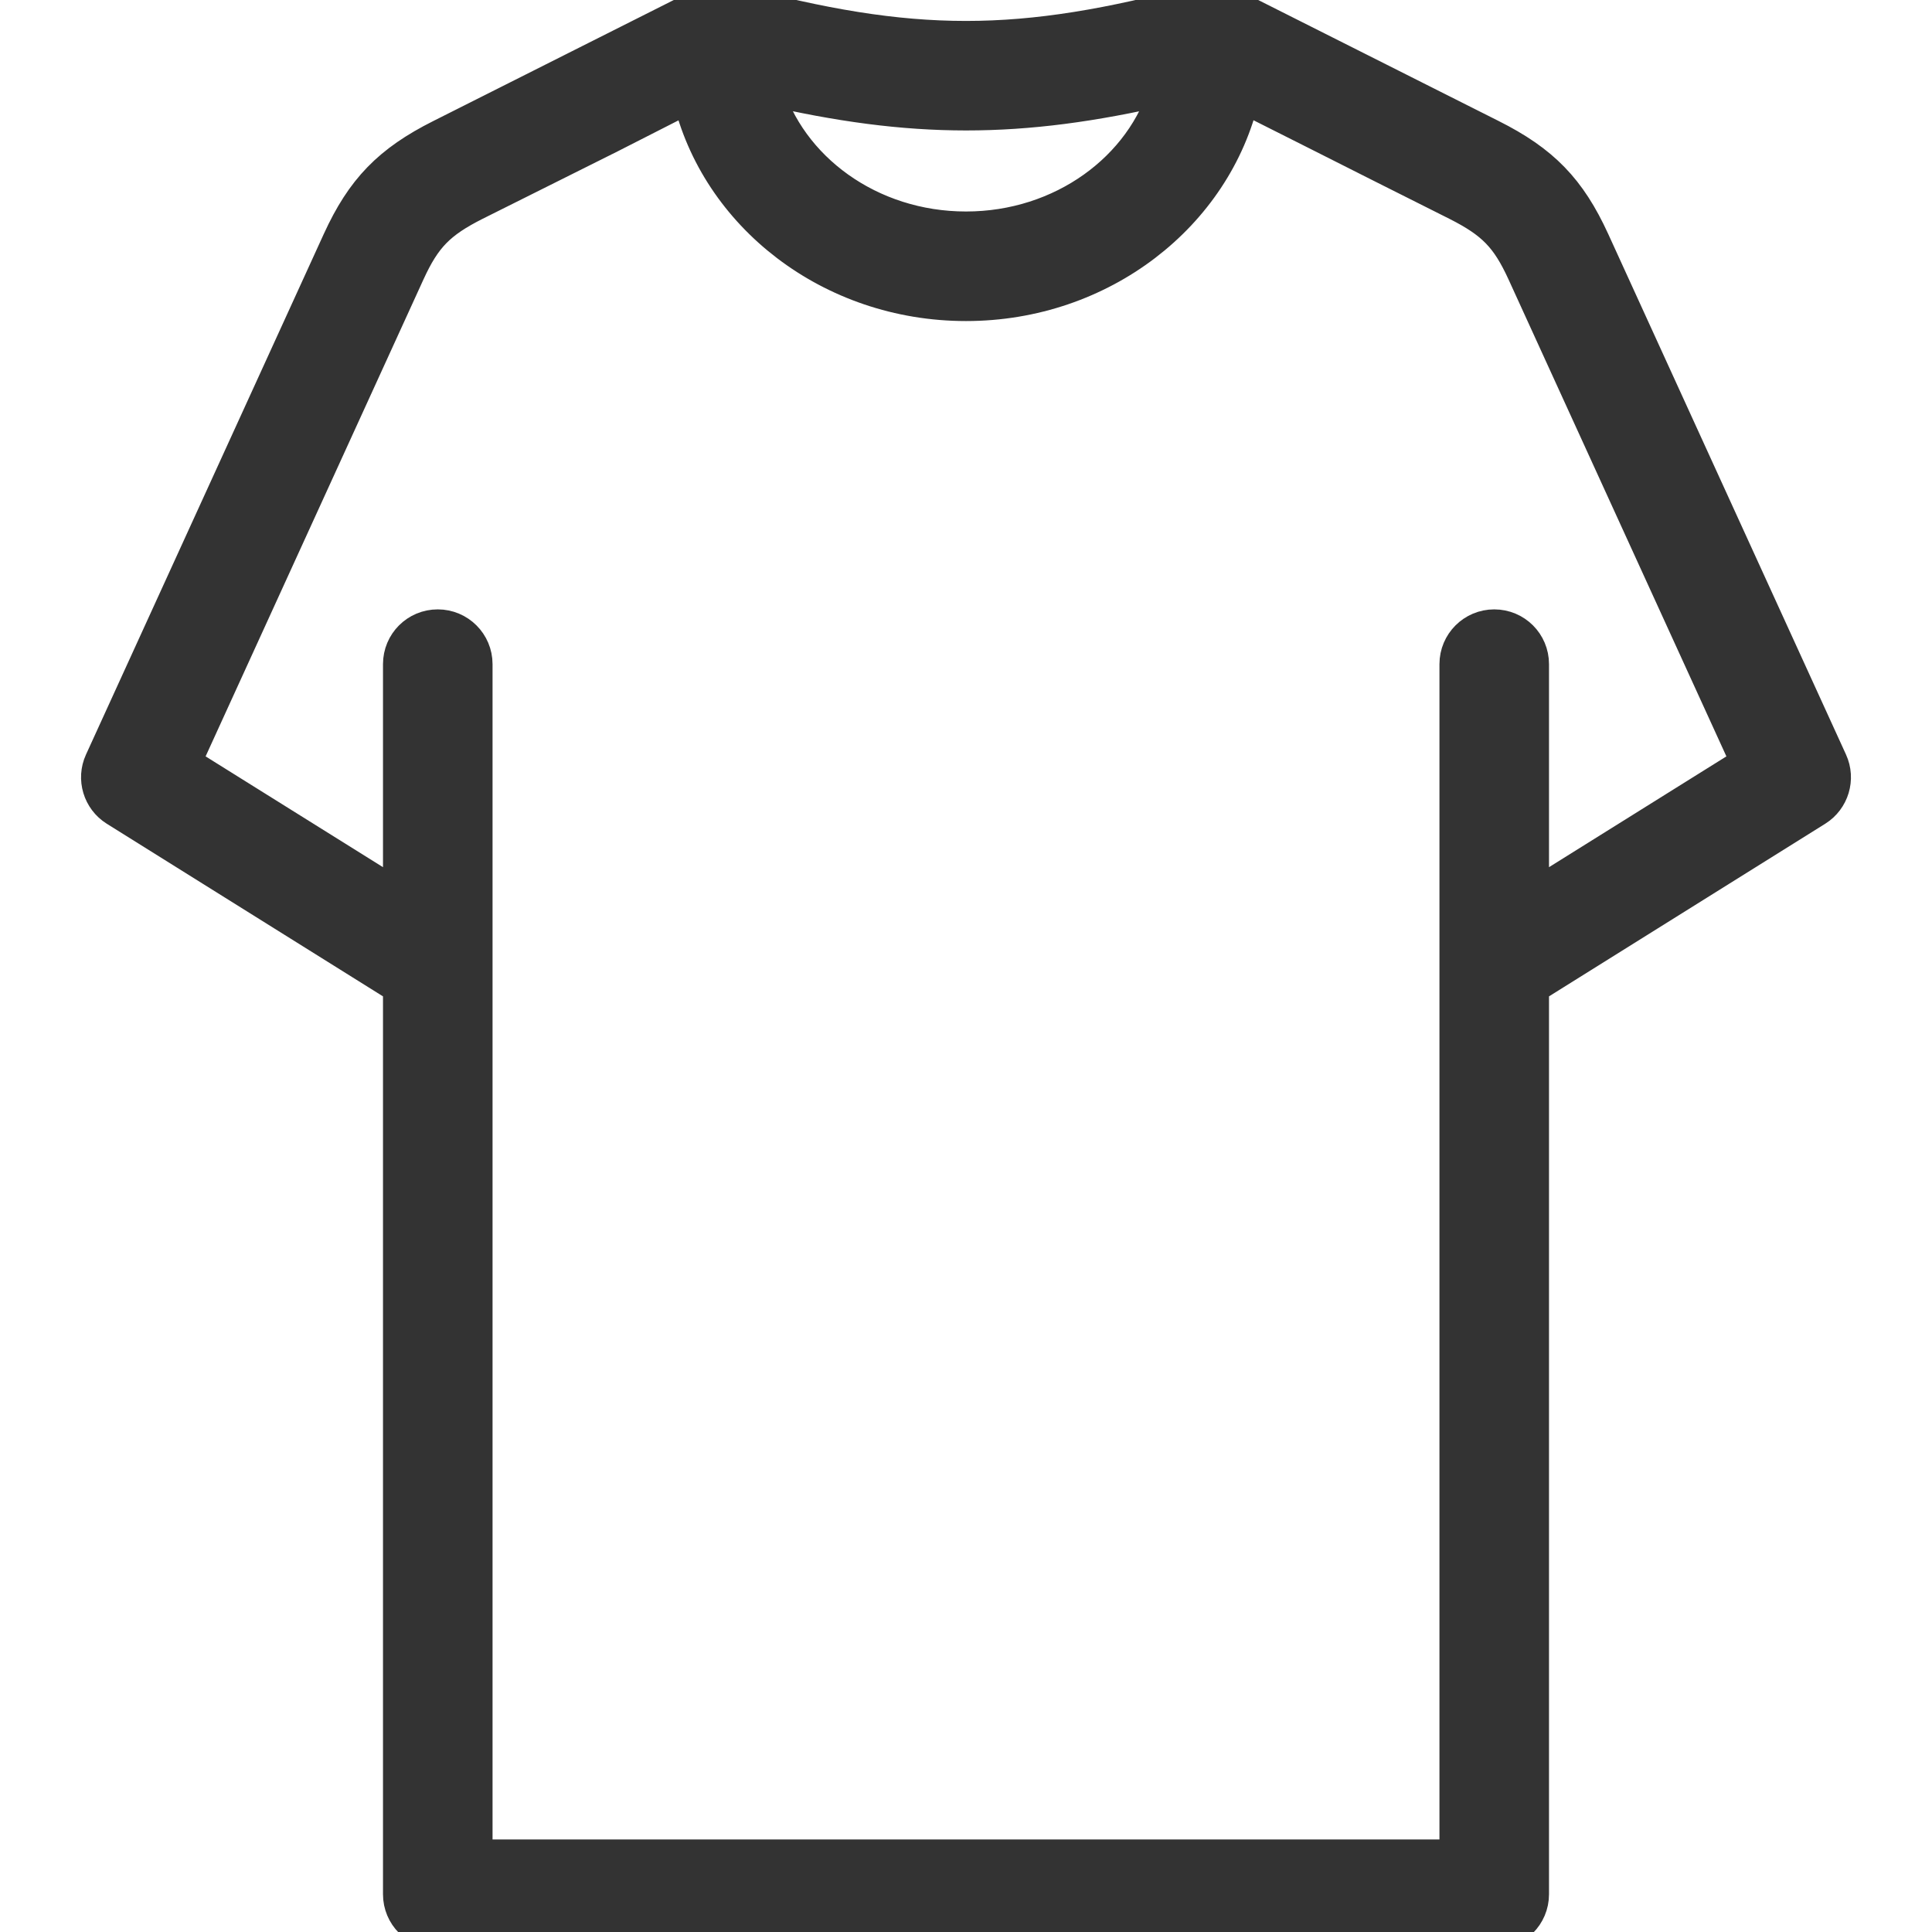 <svg width="17" height="17" viewBox="0 0 17 17" fill="none" xmlns="http://www.w3.org/2000/svg">
<g clip-path="url(#clip0)">
<path d="M0.893 6.702L2.986 2.12C3.193 1.668 3.427 1.426 3.882 1.198L6.193 0.035C6.265 -0.001 6.349 -0.01 6.428 0.011C8.035 0.442 8.965 0.442 10.572 0.011C10.651 -0.01 10.735 -0.001 10.807 0.035L13.118 1.198C13.573 1.426 13.807 1.668 14.014 2.12L16.107 6.702C16.176 6.853 16.122 7.033 15.981 7.121L13.48 8.684V16.668C13.48 16.851 13.332 17 13.148 17H3.852C3.668 17 3.52 16.851 3.52 16.668V8.684L1.019 7.121C0.878 7.033 0.824 6.853 0.893 6.702ZM6.734 0.772C6.94 1.484 7.653 2.011 8.5 2.011C9.347 2.011 10.06 1.484 10.266 0.773C8.971 1.073 8.029 1.073 6.734 0.772ZM3.52 7.901V5.844C3.52 5.66 3.668 5.512 3.852 5.512C4.035 5.512 4.184 5.66 4.184 5.844V16.336H12.816V5.844C12.816 5.66 12.965 5.512 13.148 5.512C13.332 5.512 13.48 5.66 13.48 5.844V7.901L15.382 6.713L13.41 2.396C13.266 2.082 13.139 1.952 12.82 1.791L12.143 1.451L11.544 1.149L10.934 0.842C10.691 1.889 9.692 2.675 8.5 2.675C7.308 2.675 6.309 1.889 6.066 0.842L5.367 1.198L4.18 1.791C3.861 1.952 3.734 2.082 3.59 2.396L1.618 6.713L3.52 7.901Z" fill="#333333" stroke="#333333" stroke-width="0.3"/>
</g>
<defs>
<clipPath id="clip0">
<rect width="17" height="17" fill="white" transform="matrix(-1 0 0 1 17 0)"/>
</clipPath>
</defs>
</svg>
